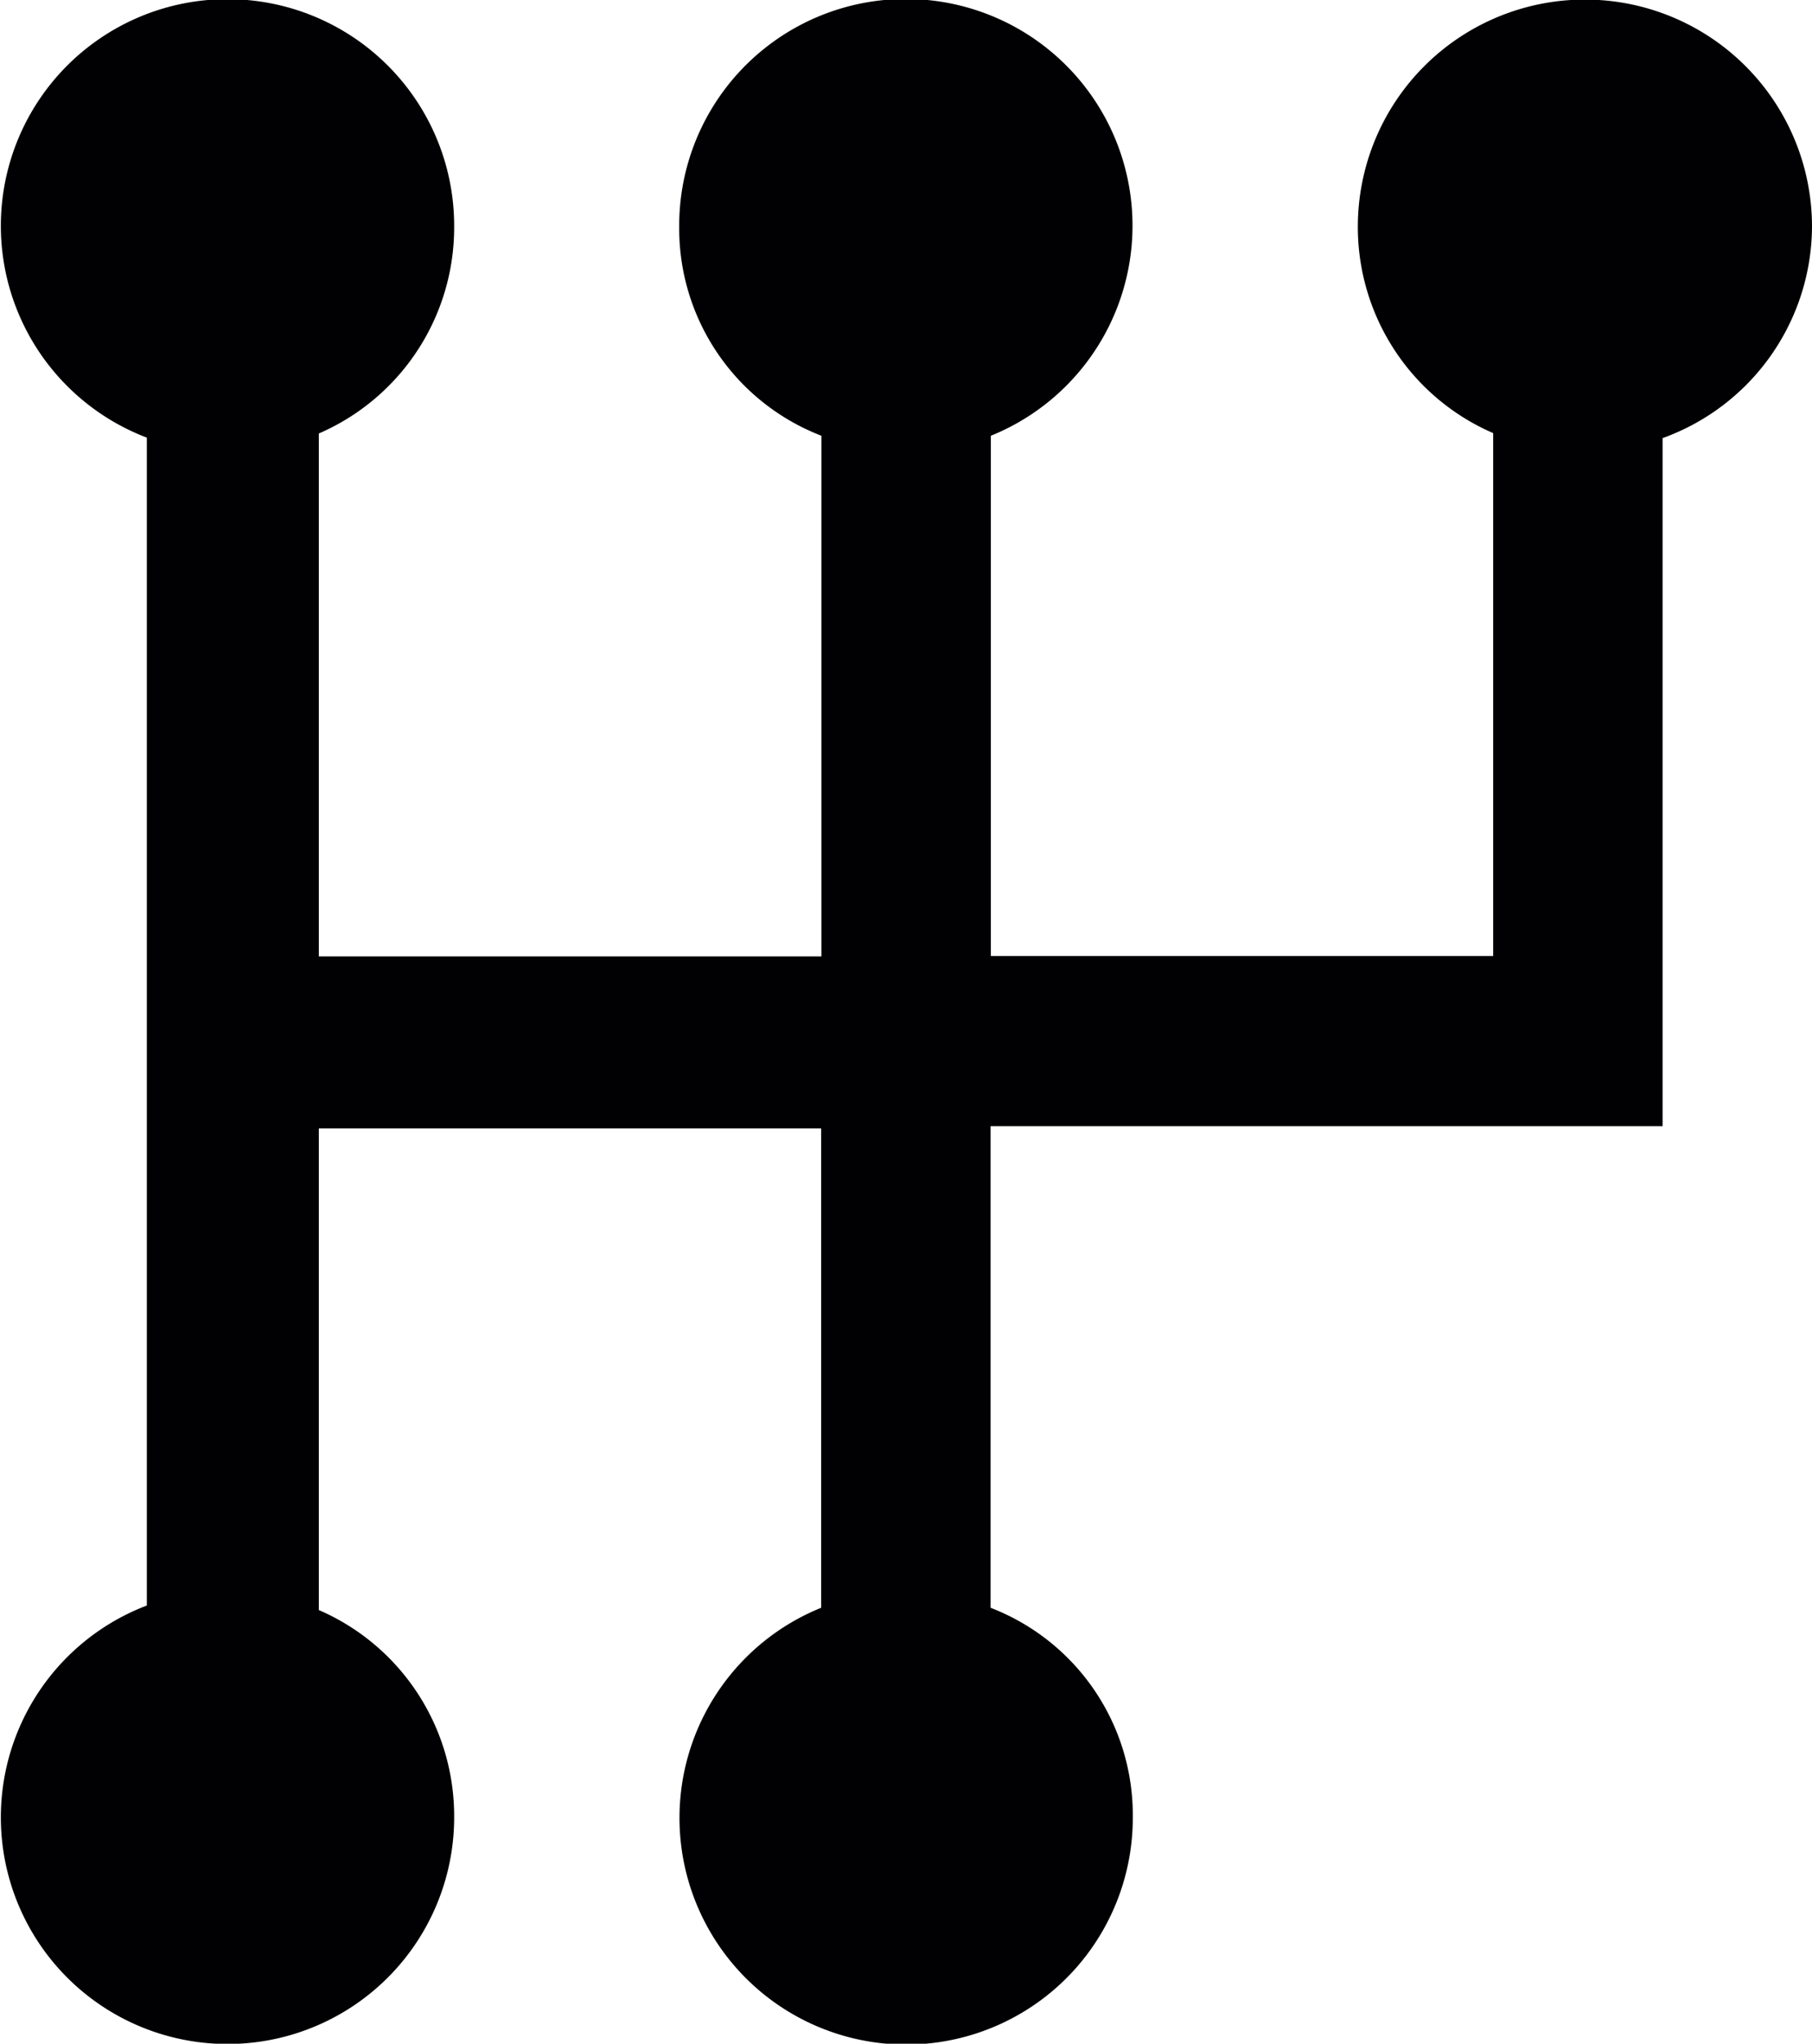 <svg xmlns="http://www.w3.org/2000/svg" width="19.187" height="21.64" viewBox="0 0 19.187 21.64">
  <path id="Path_39" data-name="Path 39" d="M29.687,8.7a2.4,2.4,0,1,0-4.809,0,2.377,2.377,0,0,0,1.433,2.186v5.537H20.992V10.914a2.4,2.4,0,1,0-3.3-2.21,2.352,2.352,0,0,0,1.506,2.21v5.513H13.876V10.89A2.377,2.377,0,0,0,15.309,8.7a2.4,2.4,0,1,0-3.254,2.234V23.3a2.4,2.4,0,1,0,3.254,2.234,2.377,2.377,0,0,0-1.433-2.186v-5.1h5.319v5.076a2.4,2.4,0,1,0,3.3,2.21,2.352,2.352,0,0,0-1.506-2.21v-5.1h7.116V10.939A2.392,2.392,0,0,0,29.687,8.7Z" transform="translate(-10.5 -6.3)" fill="#010002"/>
</svg>
